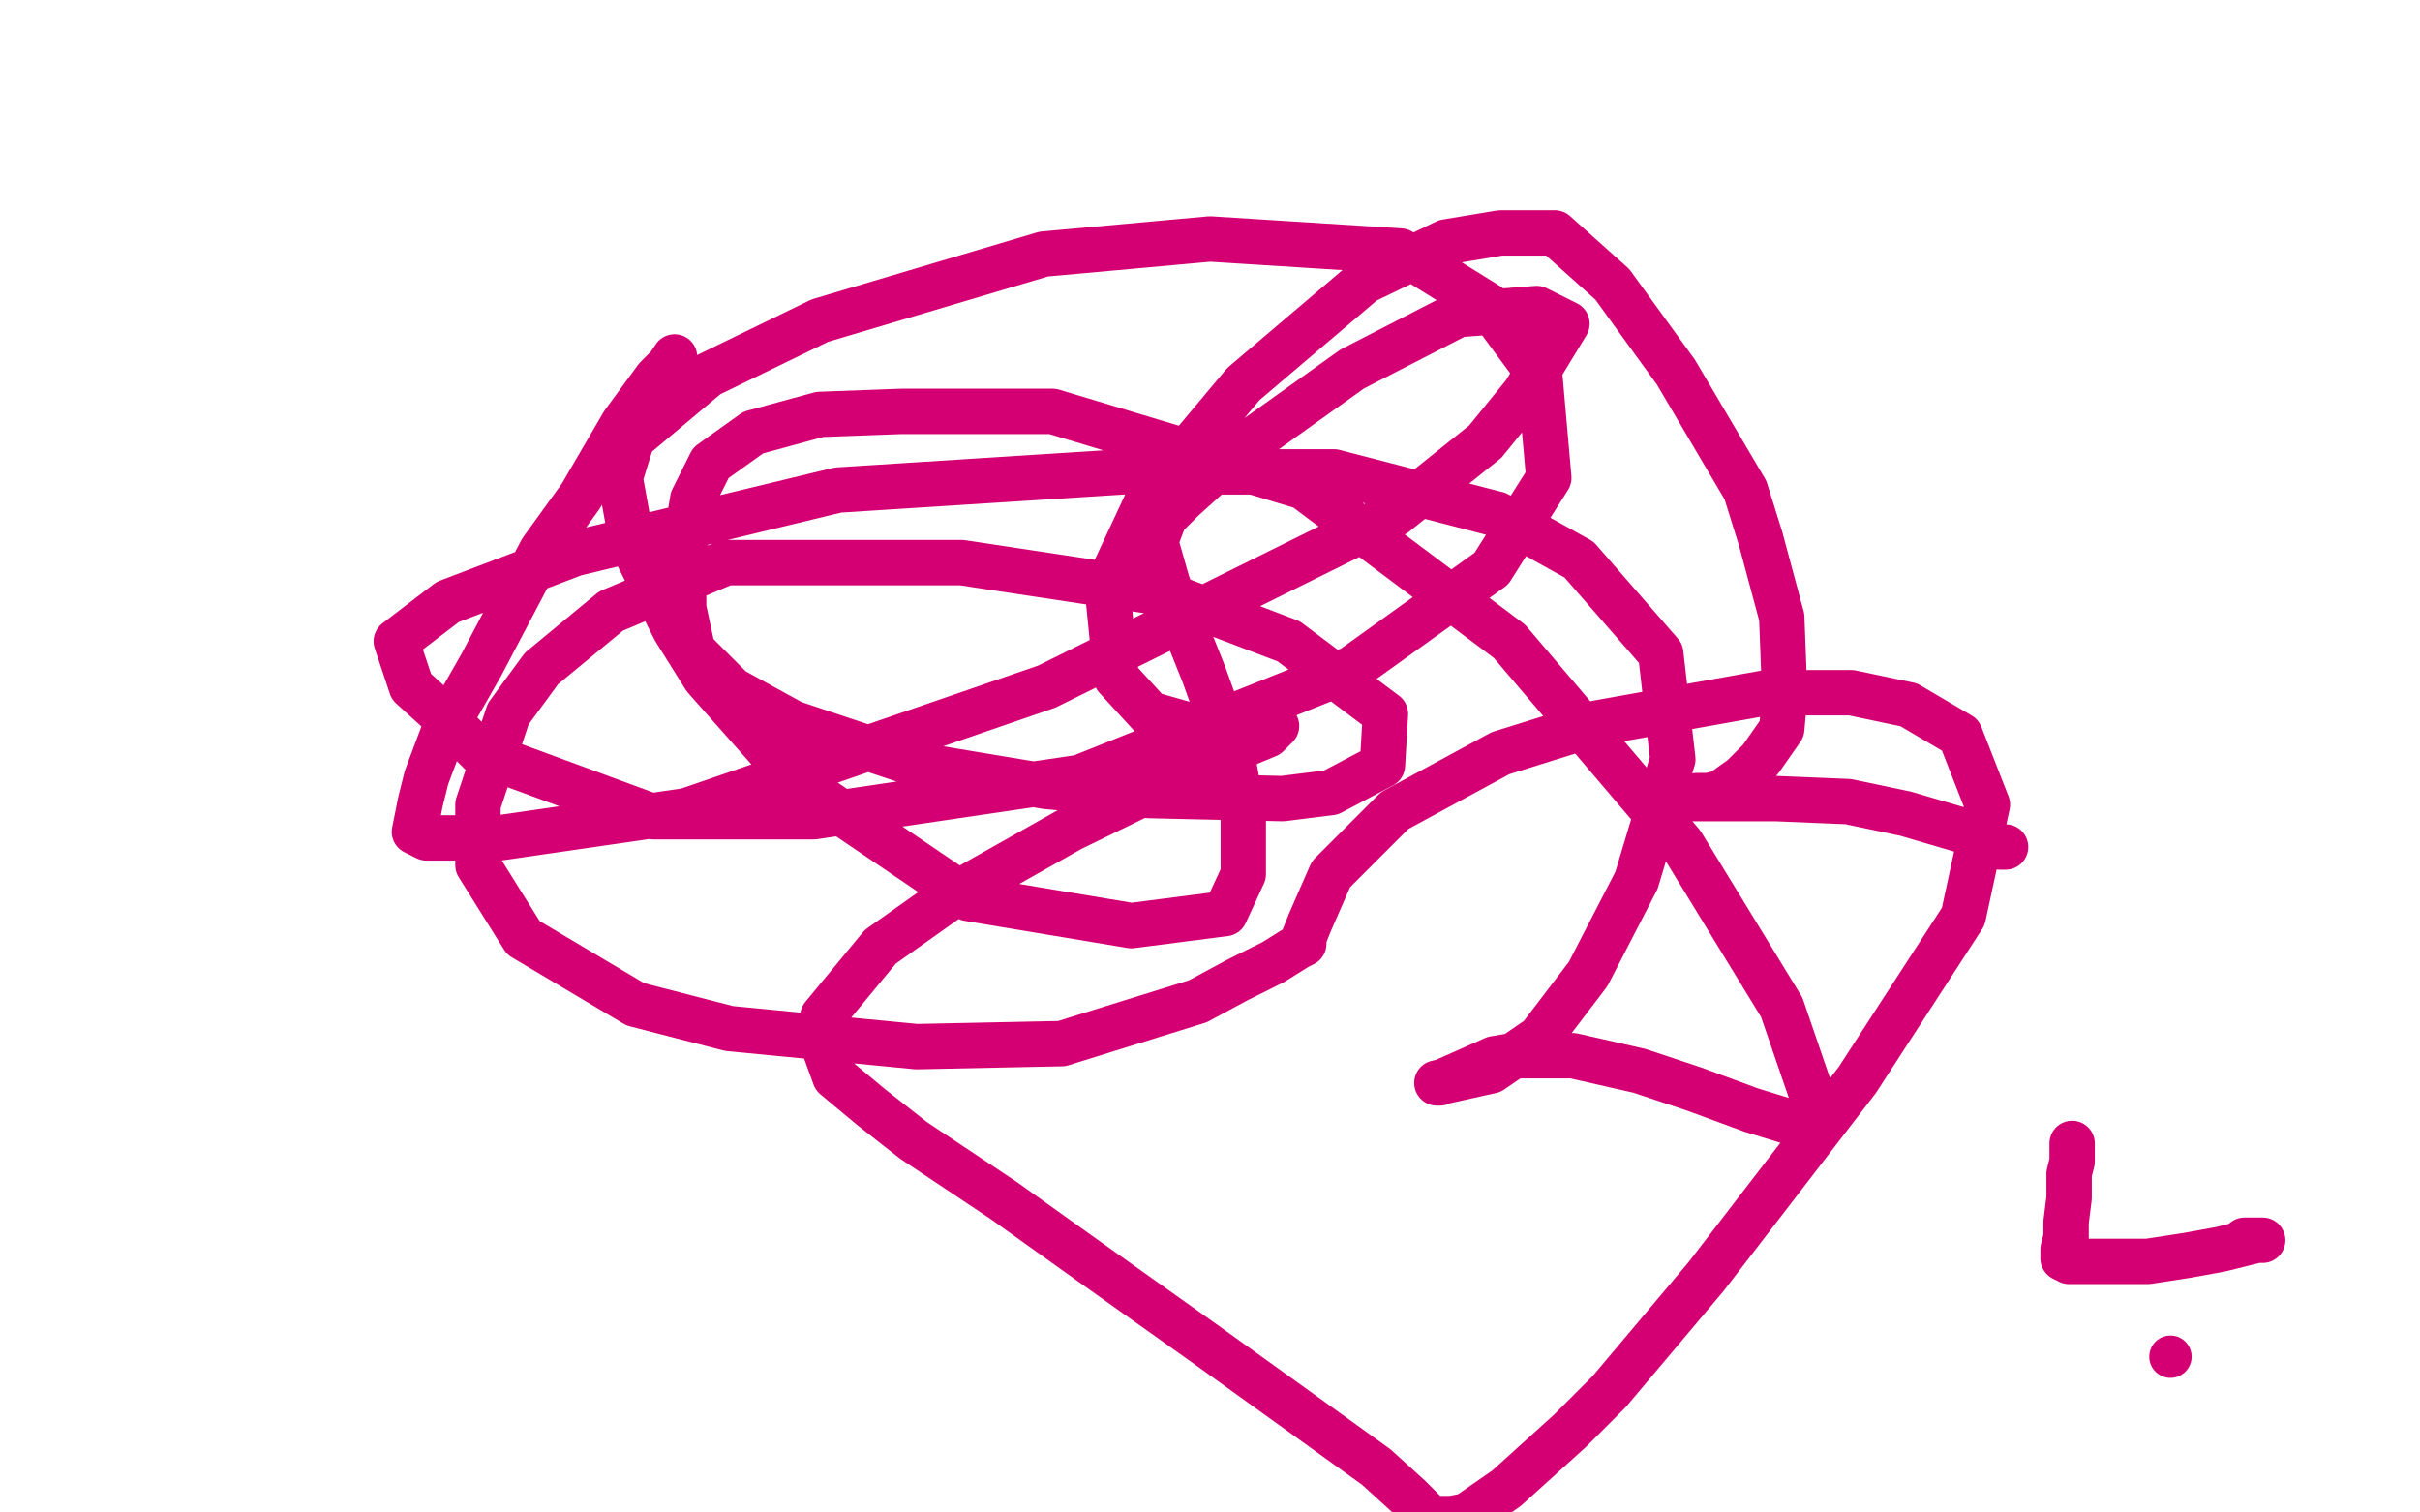 <?xml version="1.0" standalone="no"?>
<!DOCTYPE svg PUBLIC "-//W3C//DTD SVG 1.1//EN"
"http://www.w3.org/Graphics/SVG/1.1/DTD/svg11.dtd">

<svg width="800" height="500" version="1.1" xmlns="http://www.w3.org/2000/svg" xmlns:xlink="http://www.w3.org/1999/xlink" style="stroke-antialiasing: false"><desc>This SVG has been created on https://colorillo.com/</desc><rect x='0' y='0' width='800' height='500' style='fill: rgb(255,255,255); stroke-width:0' /><polyline points="223,118 221,121 221,121 217,125 217,125 206,140 206,140 192,164 192,164 179,182 179,182 159,220 159,220 147,241 147,241 141,257 139,265 137,275 141,277 165,277 227,268 346,227 461,170 491,146 504,130 518,107 508,102 482,104 447,122 412,147 401,156 391,165 385,171 382,179 386,193 398,223 407,248 411,270 411,289 405,302 374,306 320,297 264,259 233,224 223,208 209,180 205,158 209,145 234,124 271,106 345,84 400,79 463,83 492,101 509,124 512,158 493,188 447,221 357,257 269,270 216,270 159,249 147,237 136,227 131,212 148,199 190,183 277,162 371,156 441,156 495,170 522,185 549,216 553,251 541,291 525,322 509,343 493,354 475,358 476,358 494,350 500,349 509,349 520,349 542,354 560,360 579,367 592,371 597,372 601,372 601,368 589,333 556,279 499,212 431,161 348,136 298,136 271,137 249,143 235,153 229,165 226,183 226,201 229,215 242,228 262,239 304,253 346,260 380,263 424,264 440,262 457,253 458,236 426,212 384,196 318,186 240,186 202,202 179,221 168,236 158,266 158,286 173,310 210,332 241,340 303,346 351,345 396,331 409,324 421,318 429,313 431,312 431,310 433,305 440,289 461,268 496,249 528,239 584,229 612,229 631,233 648,243 657,266 649,303 614,357 564,422 532,460 519,473 498,492 485,501 480,502 477,502 475,502 474,502 473,502 471,500 466,495 455,485 430,467 398,444 360,417 332,397 302,377 288,366 276,356 272,345 272,336 291,313 315,296 354,274 395,254 407,248 419,243 422,240 419,240 405,240 394,240 380,236 369,224 366,194 380,164 411,127 451,93 478,80 496,77 514,77 533,94 554,123 577,162 582,178 589,204 590,230 589,241 582,251 576,257 569,262 565,263 561,263 558,264 556,264 559,264 569,264 587,264 611,265 630,269 647,274 654,276 659,279 661,280 663,280" style="fill: none; stroke: #d40073; stroke-width: 15; stroke-linejoin: round; stroke-linecap: round; stroke-antialiasing: false; stroke-antialias: 0; opacity: 1.0"/>
<polyline points="685,378 685,379 685,379 685,384 685,384 684,388 684,388 684,392 684,392 684,396 684,396 683,404 683,404 683,409 683,409 682,413 682,416 684,417 694,417 710,417 723,415 734,413 742,411 746,410 748,410 747,410 745,410 742,410" style="fill: none; stroke: #d40073; stroke-width: 15; stroke-linejoin: round; stroke-linecap: round; stroke-antialiasing: false; stroke-antialias: 0; opacity: 1.0"/>
<circle cx="717.5" cy="448.5" r="7" style="fill: #d40073; stroke-antialiasing: false; stroke-antialias: 0; opacity: 1.0"/>
</svg>
